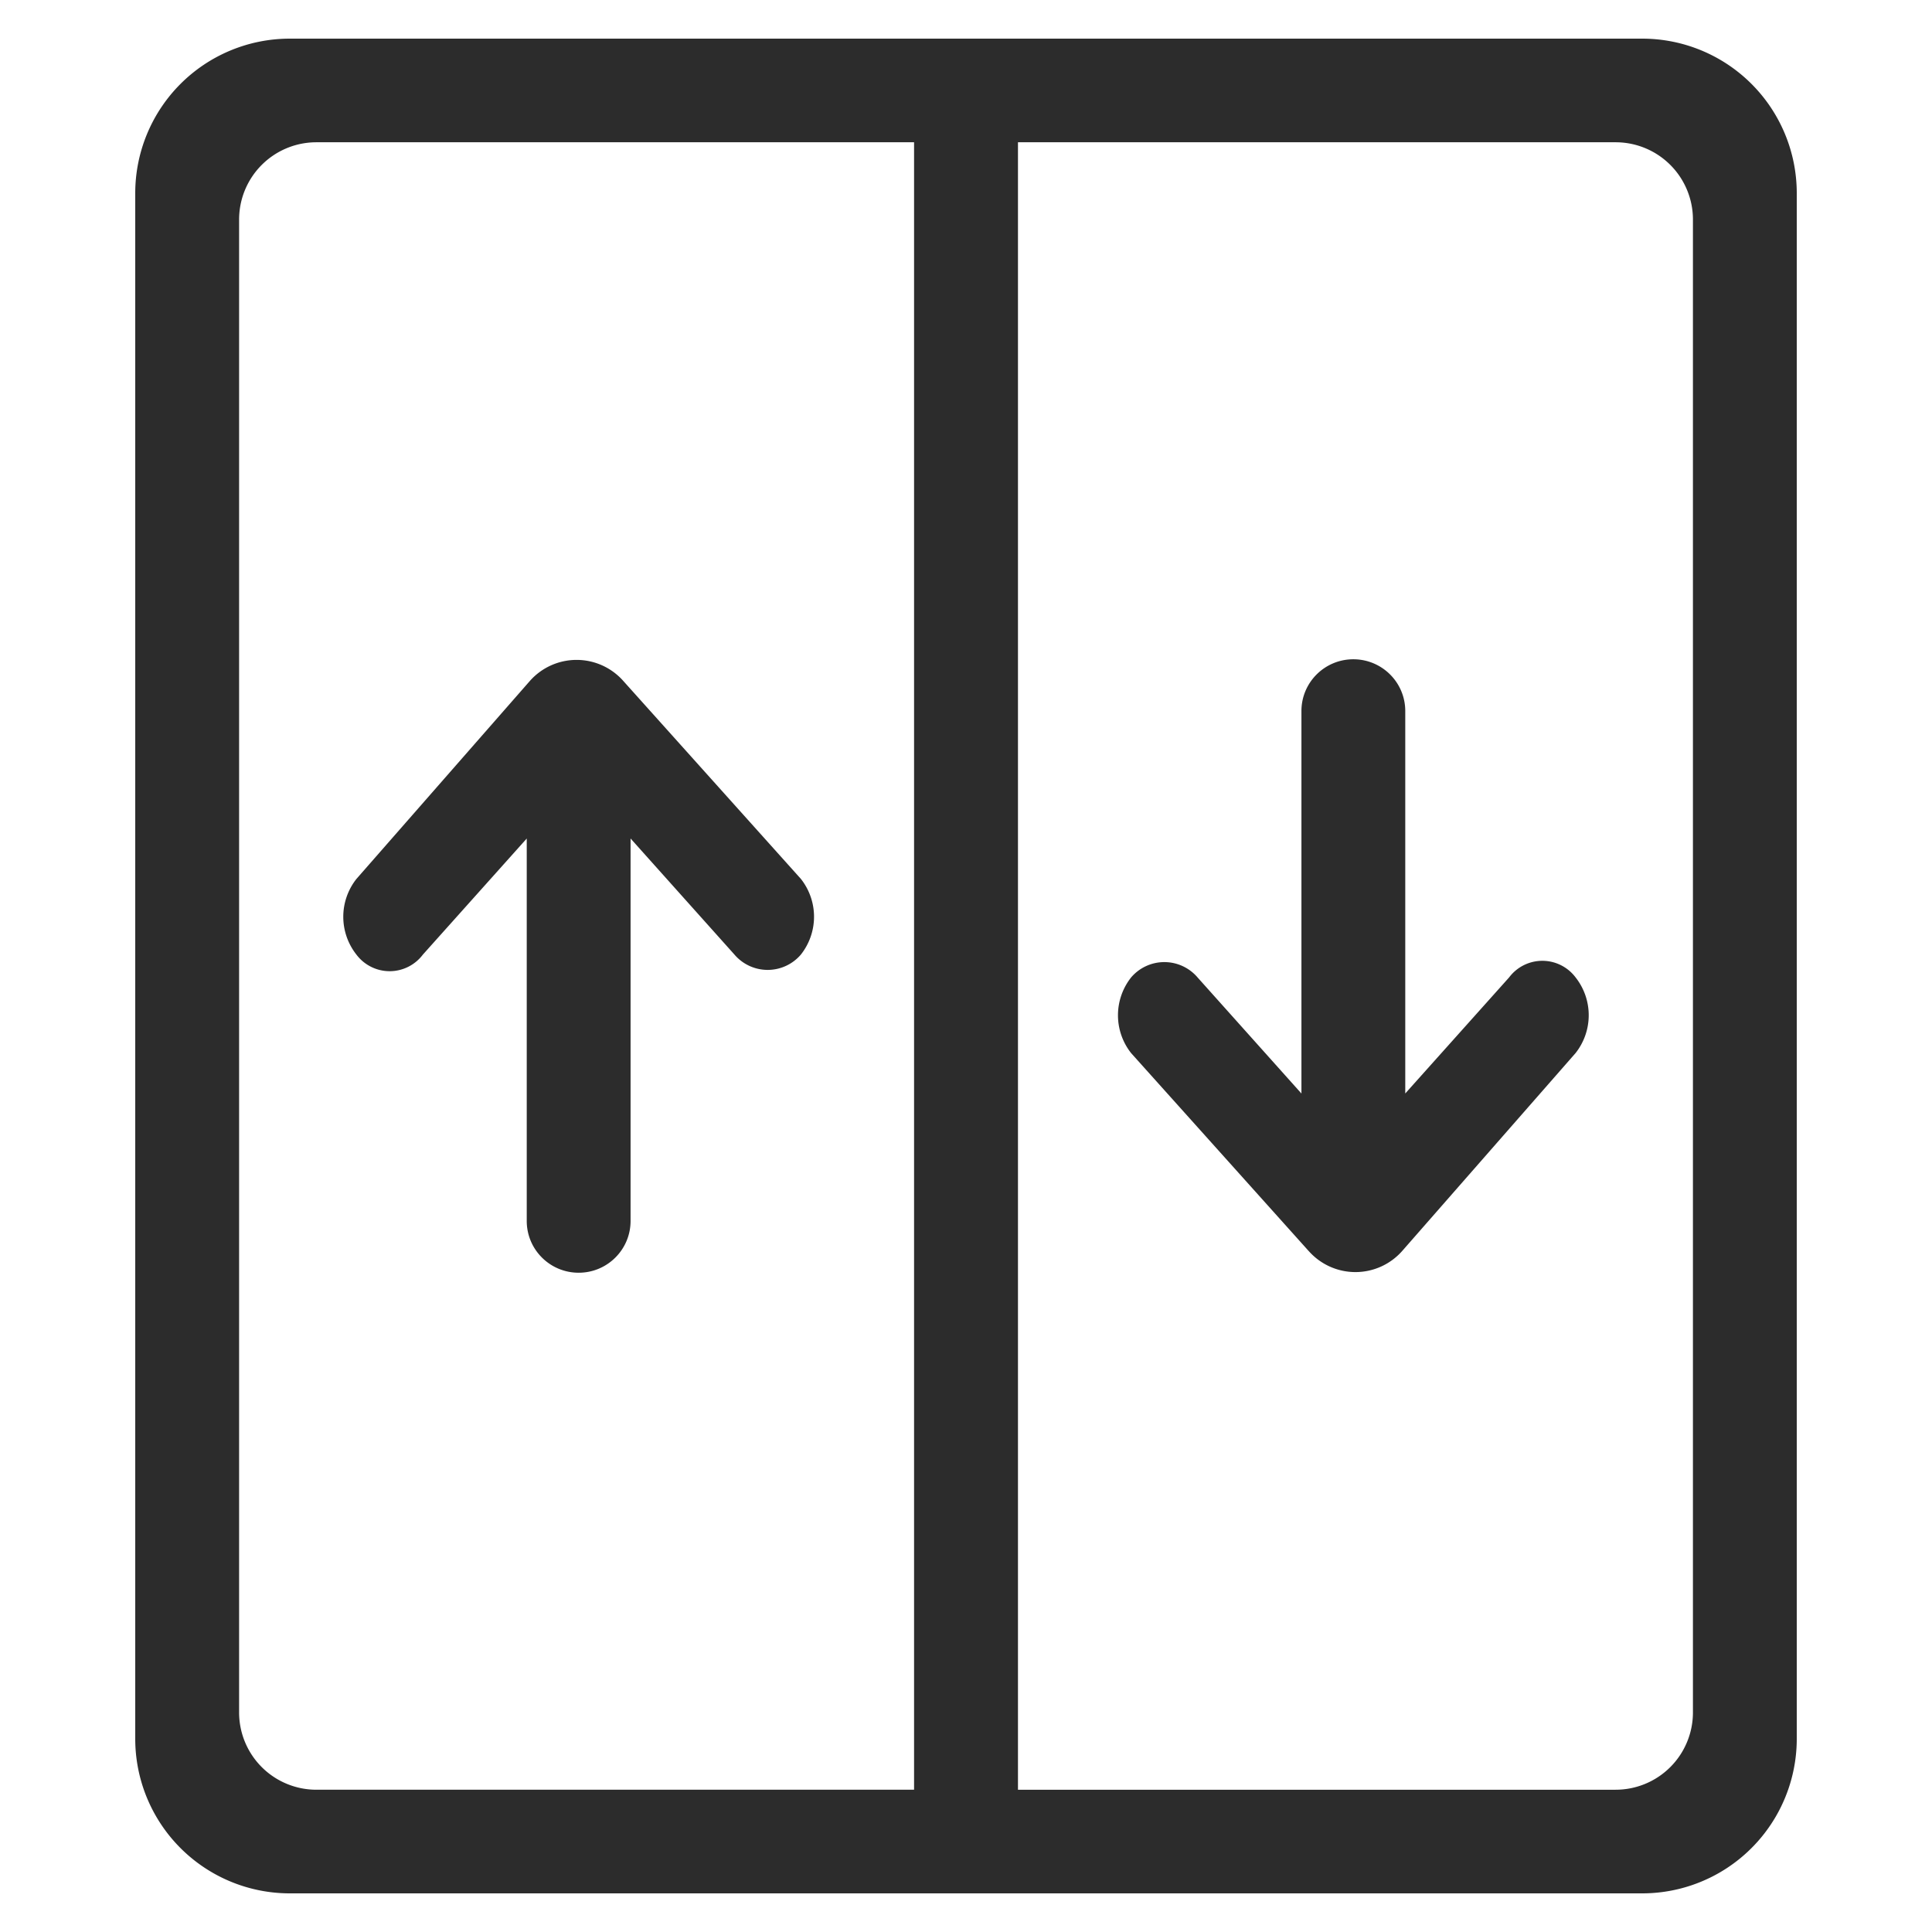 <svg t="1686060720255" class="icon" viewBox="0 0 1024 1024" version="1.1" xmlns="http://www.w3.org/2000/svg" p-id="8245" width="200" height="200"><path d="M71.68 102.4v819.2a81.92 81.92 0 0 0 81.92 81.92h716.8a81.92 81.92 0 0 0 81.92-81.92V102.4a81.92 81.92 0 0 0-81.92-81.92h-716.8a81.92 81.92 0 0 0-81.92 81.92z m55.05 805.233V116.367a40.96 40.96 0 0 1 40.96-40.96h316.785v873.185H167.69a40.96 40.96 0 0 1-40.96-40.96z m729.58 40.96H539.546V75.407h316.785a40.96 40.96 0 0 1 40.96 40.96v791.265a40.96 40.96 0 0 1-40.96 40.96z m-525.926-587.653a33.055 33.055 0 0 0-49.562 0l-91.914 104.919a32.358 32.358 0 0 0 0 40.1 22.036 22.036 0 0 0 35.226 0l55.05-61.522v202.691c0 15.155 12.308 27.443 27.525 27.443 15.196 0 27.505-12.288 27.505-27.443V444.416l55.05 61.522a23.142 23.142 0 0 0 35.226 0 32.358 32.358 0 0 0 0-40.1l-94.126-104.919z m363.254 302.121a33.055 33.055 0 0 0 49.541 0l91.914-104.919a32.358 32.358 0 0 0 0-40.1 22.036 22.036 0 0 0-35.226 0l-55.05 61.522v-202.691c0-15.155-12.308-27.443-27.525-27.443-15.196 0-27.505 12.288-27.505 27.443V579.584l-55.05-61.522a23.142 23.142 0 0 0-35.226 0 32.358 32.358 0 0 0 0 40.1l94.126 104.919z" fill="#2c2c2c" p-id="8246"></path></svg>